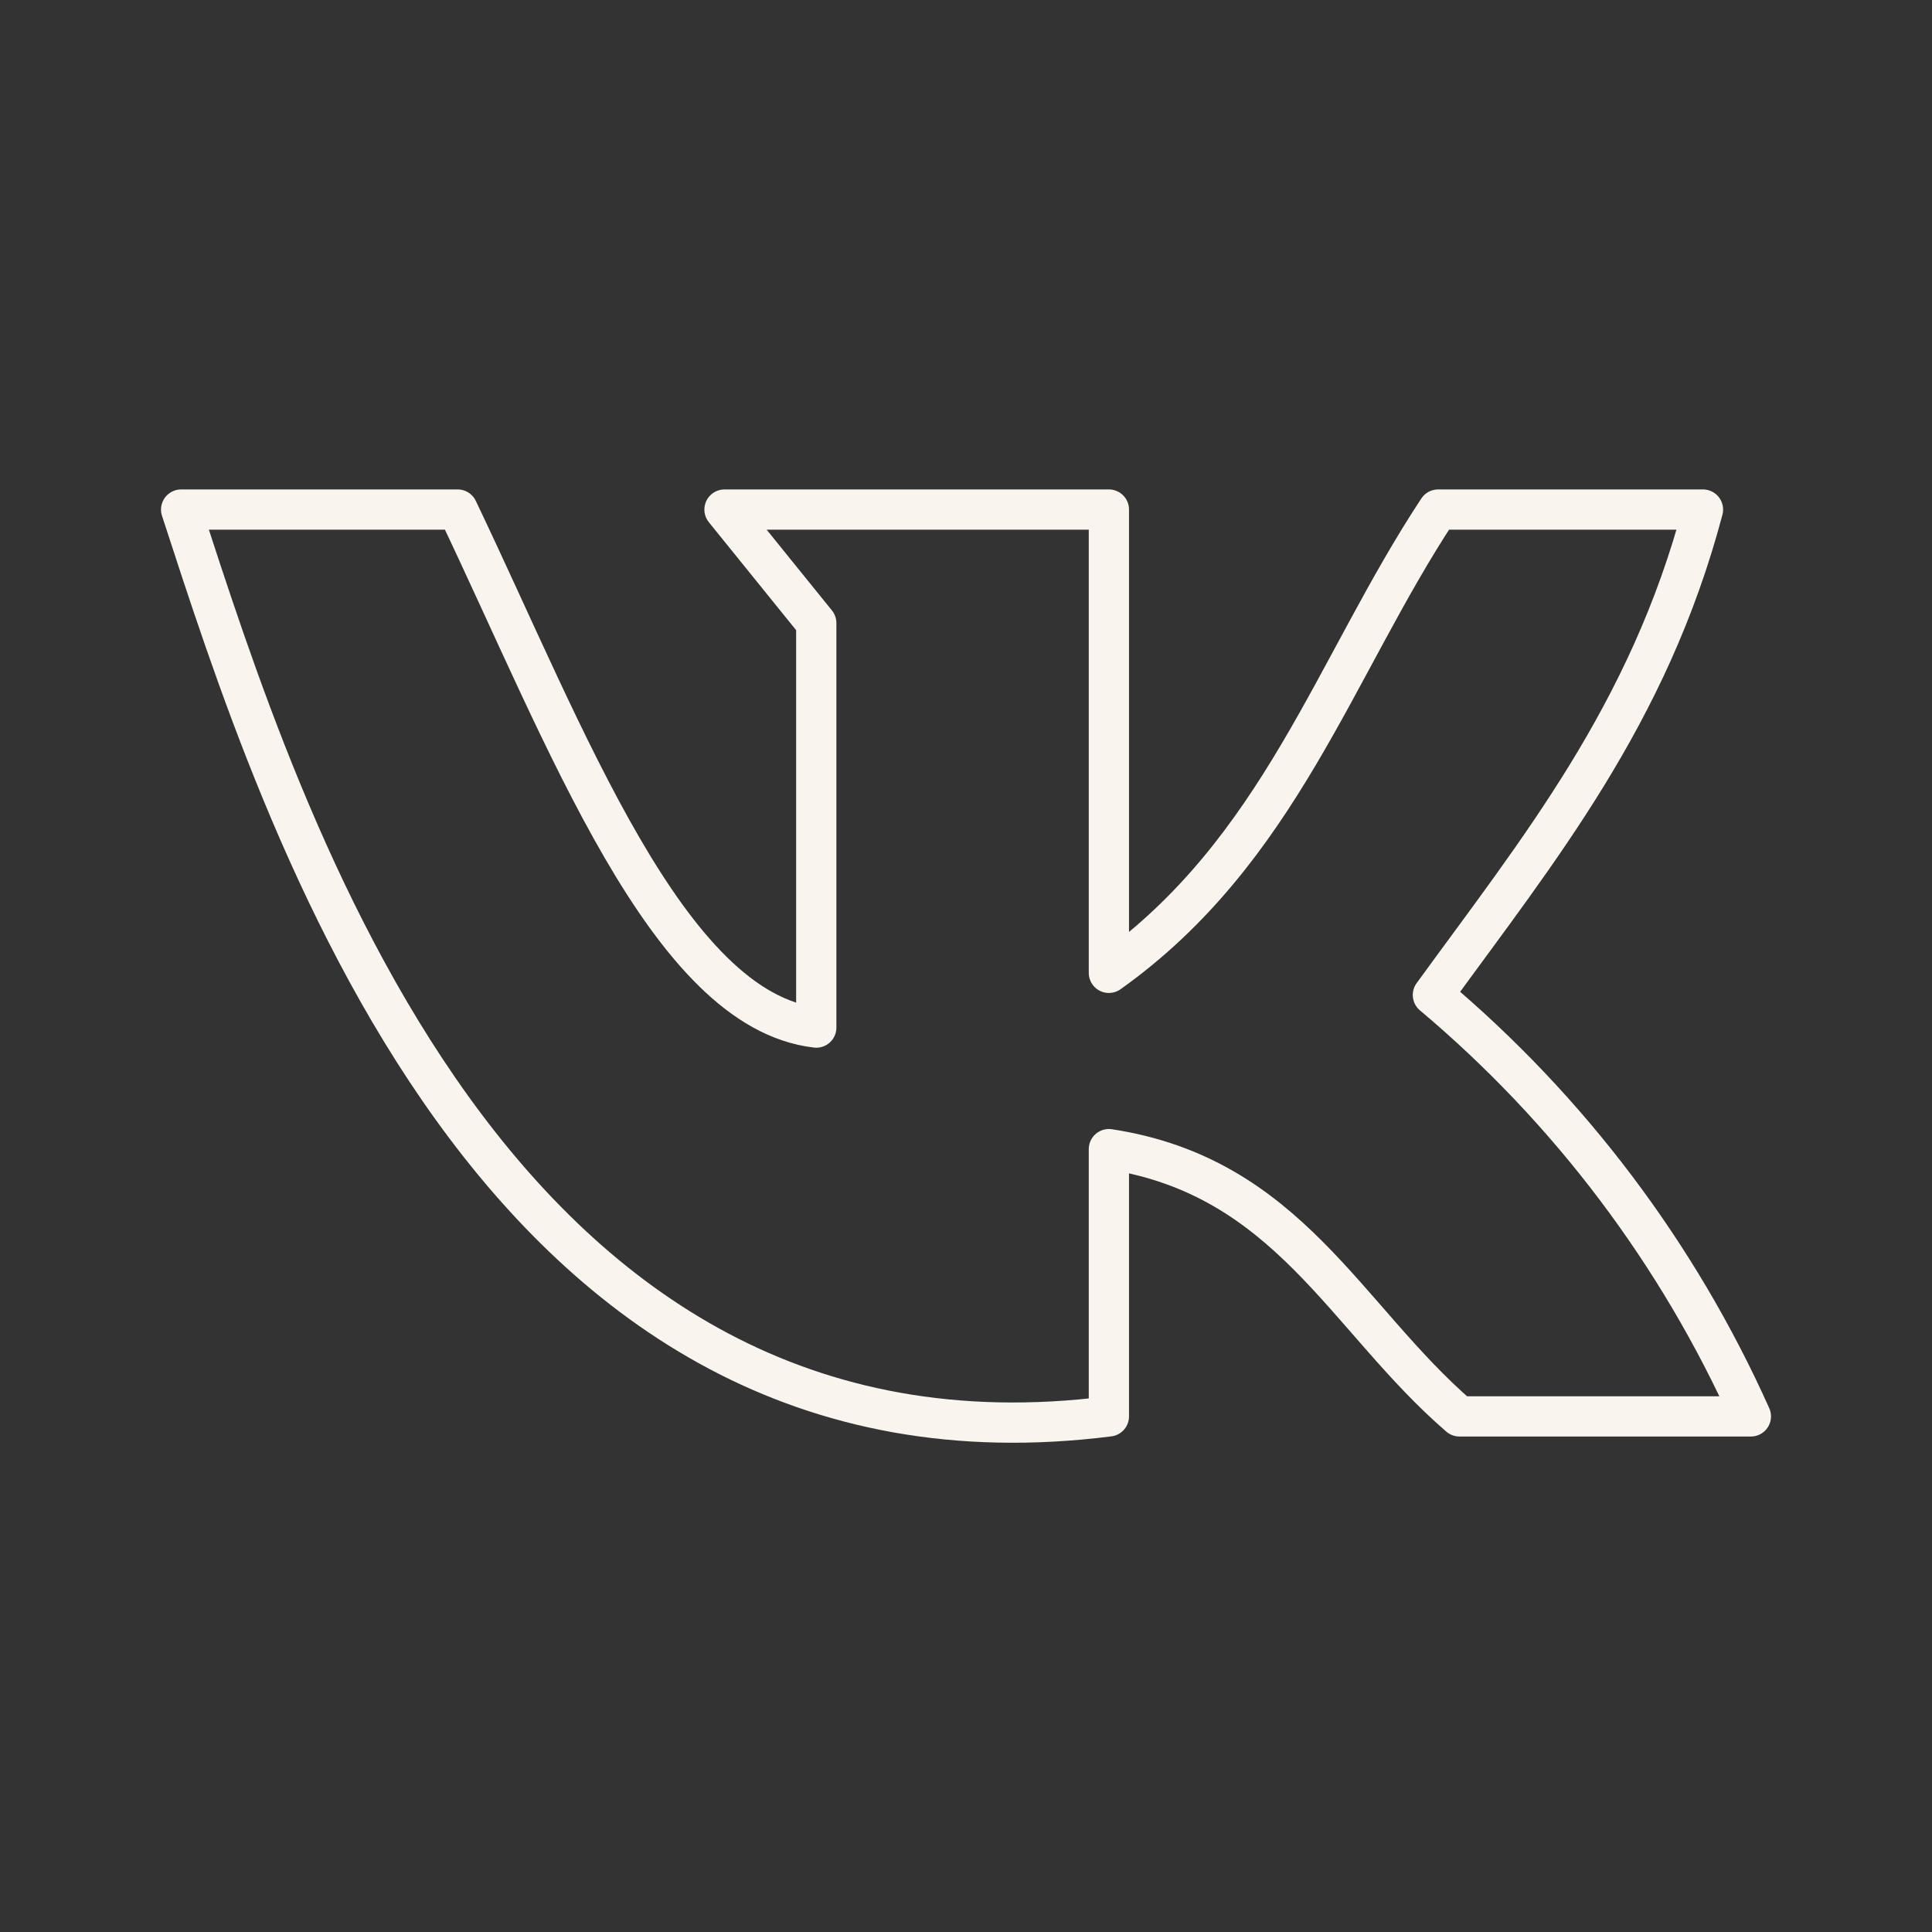 <?xml version="1.0" encoding="UTF-8"?> <svg xmlns="http://www.w3.org/2000/svg" width="24" height="24" viewBox="0 0 24 24" fill="none"><rect x="0" y="0" width="24" height="24" fill="#333333" stroke="none"/><path d="M13.775 17.595V14.275C16.005 14.615 16.71 16.37 18.13 17.595H21.75C20.845 15.575 19.495 13.785 17.8 12.36C19.1 10.57 20.48 8.885 21.155 6.33H17.865C16.575 8.285 15.895 10.575 13.775 12.085V6.33H9L10.14 7.74V12.765C8.29 12.55 7.04 9.165 5.685 6.33H2.25C3.5 10.16 6.13 18.565 13.775 17.595Z" stroke="#F9F4ED" stroke-width="0.5" stroke-linecap="round" stroke-linejoin="round"></path></svg> 